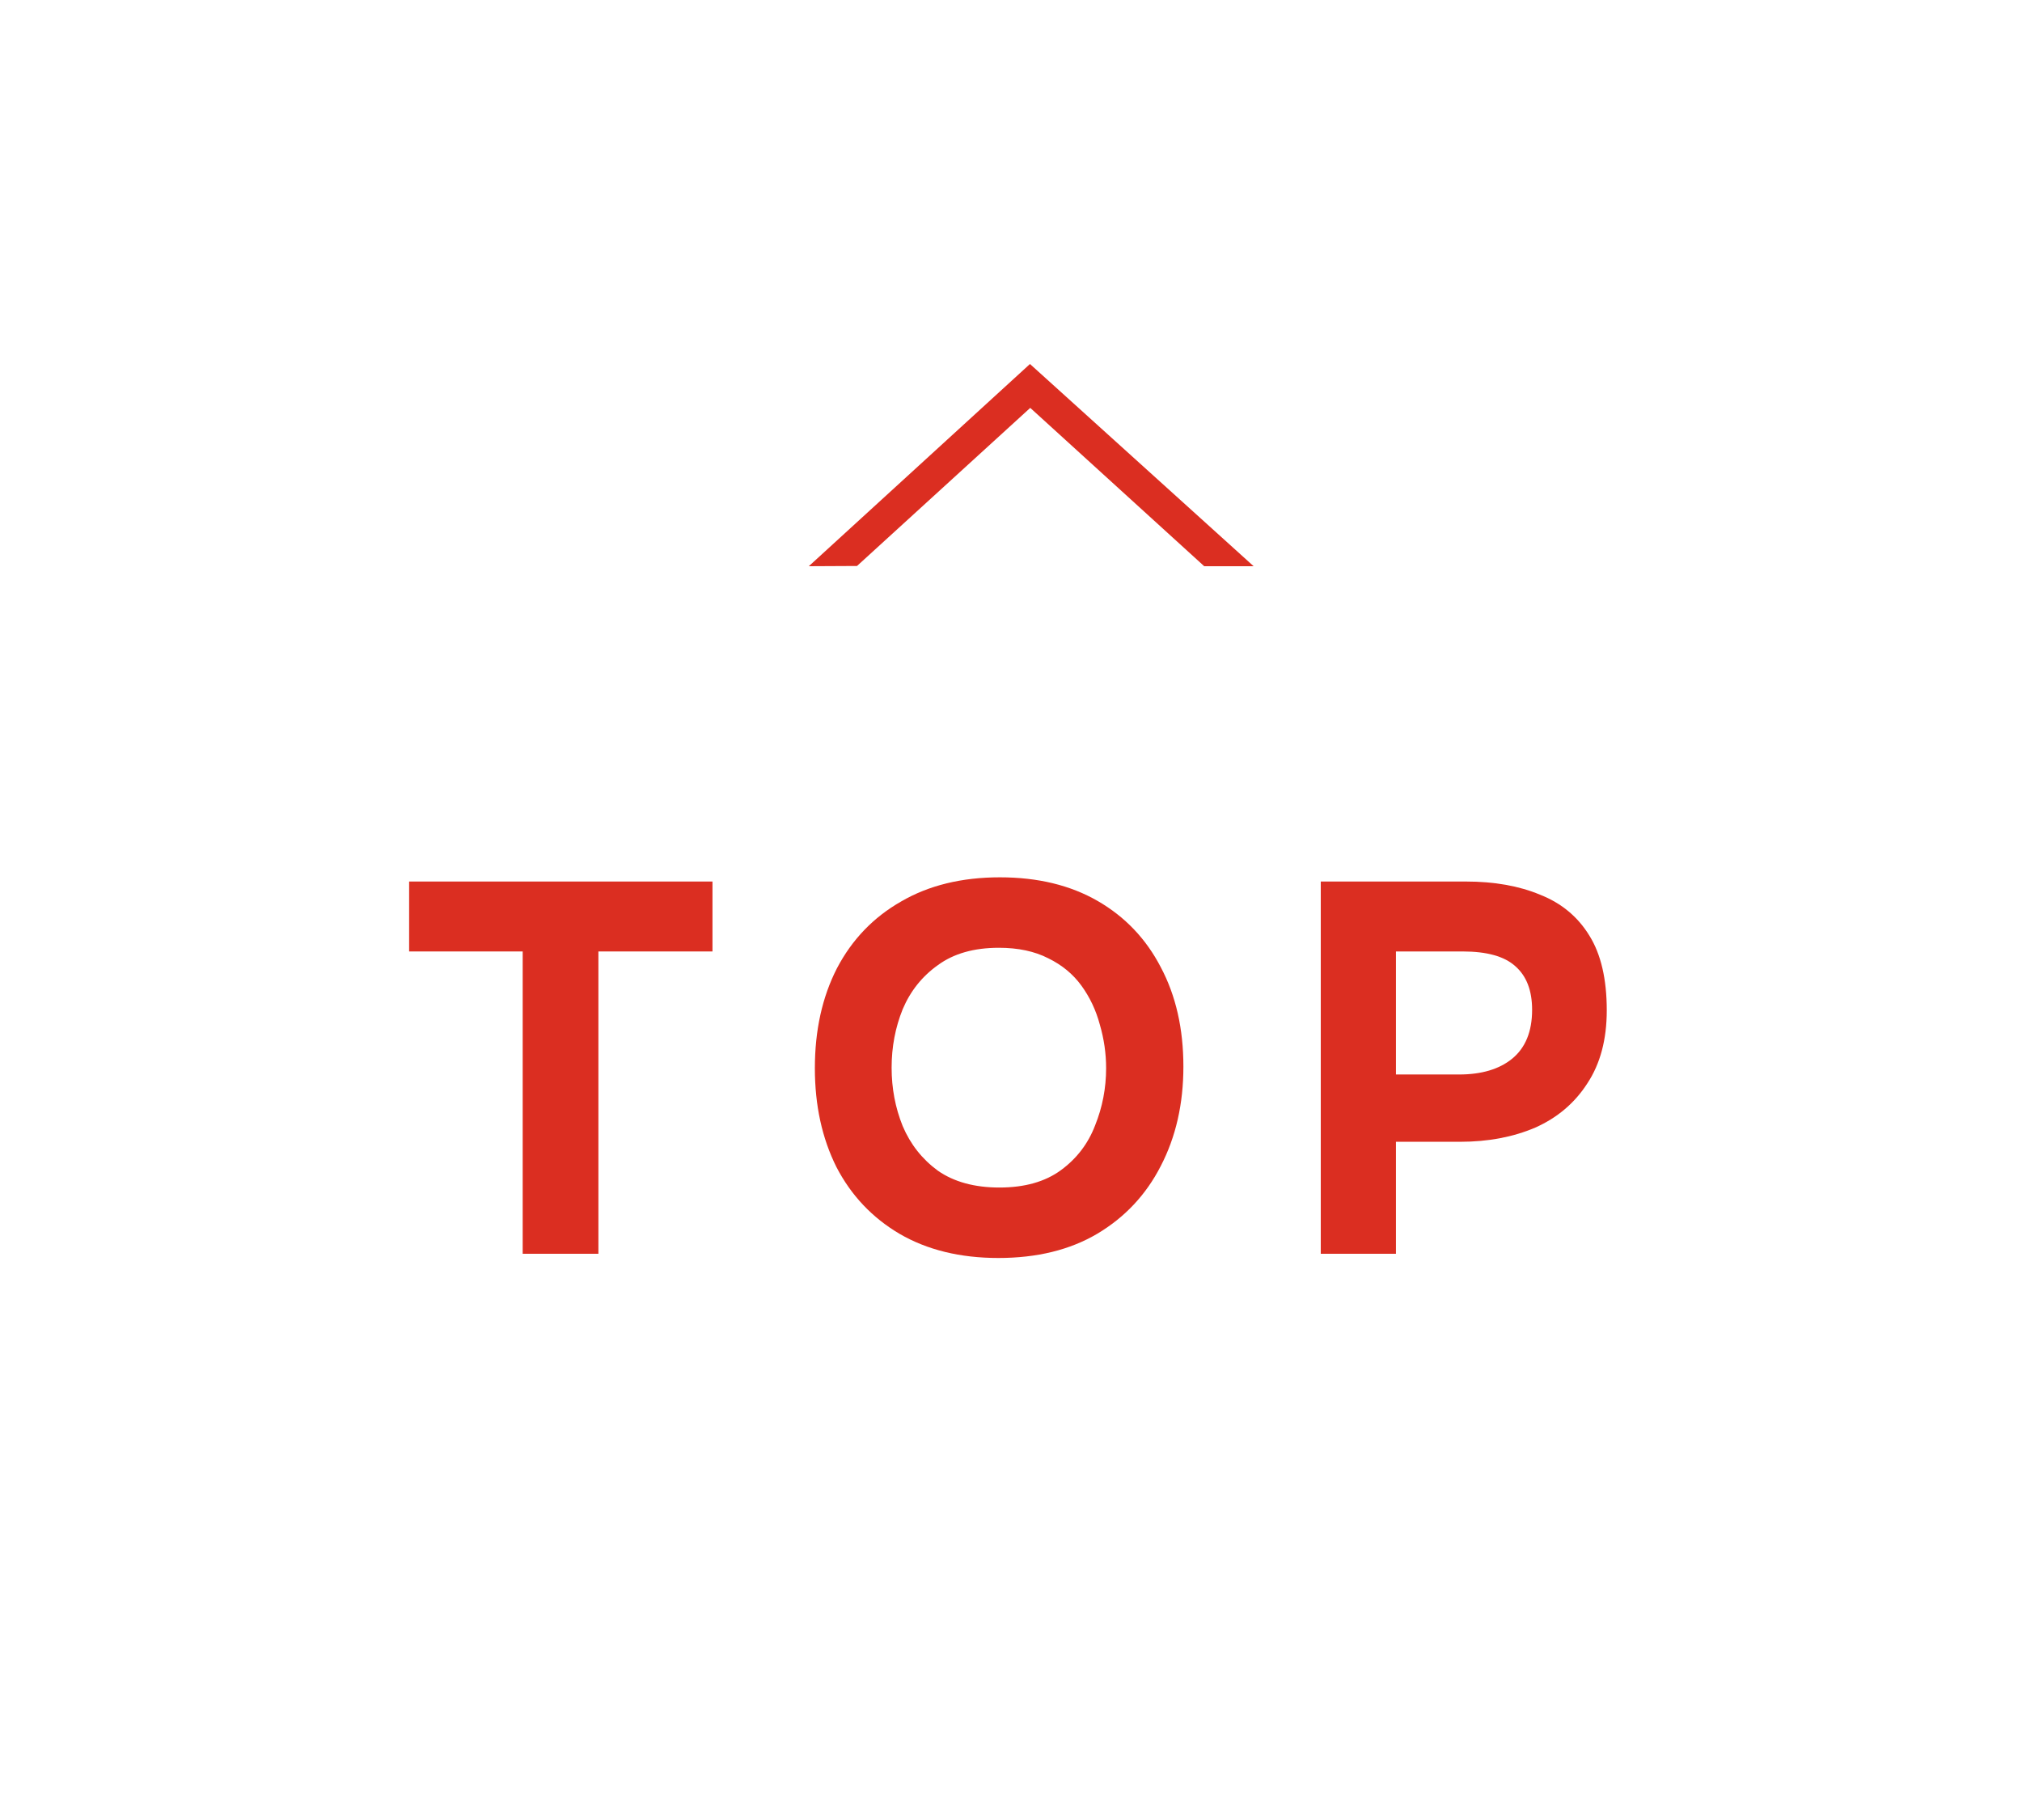 <svg width="50" height="45" viewBox="0 0 50 45" fill="none" xmlns="http://www.w3.org/2000/svg">
<path d="M0 0H50V45H0V0Z" fill="white"/>
<path d="M32.66 31V21.796H36.248C36.95 21.796 37.561 21.904 38.081 22.121C38.61 22.329 39.017 22.667 39.303 23.135C39.589 23.594 39.732 24.21 39.732 24.981C39.732 25.7 39.572 26.303 39.251 26.788C38.939 27.273 38.51 27.637 37.964 27.88C37.418 28.114 36.798 28.231 36.105 28.231H34.519V31H32.66ZM34.519 26.567H36.079C36.634 26.567 37.072 26.437 37.392 26.177C37.721 25.908 37.886 25.505 37.886 24.968C37.886 24.491 37.748 24.132 37.47 23.889C37.202 23.646 36.768 23.525 36.17 23.525H34.519V26.567Z" fill="#DB2E21"/>
<path d="M24.687 31.104C23.743 31.104 22.928 30.905 22.243 30.506C21.567 30.107 21.047 29.557 20.683 28.855C20.328 28.144 20.15 27.33 20.15 26.411C20.15 25.475 20.332 24.652 20.696 23.941C21.069 23.23 21.598 22.68 22.282 22.29C22.967 21.891 23.782 21.692 24.726 21.692C25.662 21.692 26.468 21.887 27.144 22.277C27.82 22.667 28.34 23.213 28.704 23.915C29.077 24.617 29.263 25.436 29.263 26.372C29.263 27.291 29.077 28.11 28.704 28.829C28.34 29.54 27.816 30.099 27.131 30.506C26.455 30.905 25.641 31.104 24.687 31.104ZM24.713 29.362C25.337 29.362 25.844 29.219 26.234 28.933C26.624 28.647 26.906 28.279 27.079 27.828C27.261 27.377 27.352 26.905 27.352 26.411C27.352 26.047 27.3 25.687 27.196 25.332C27.101 24.977 26.949 24.656 26.741 24.37C26.533 24.084 26.26 23.859 25.922 23.694C25.584 23.521 25.177 23.434 24.7 23.434C24.085 23.434 23.582 23.577 23.192 23.863C22.802 24.14 22.512 24.504 22.321 24.955C22.139 25.406 22.048 25.887 22.048 26.398C22.048 26.909 22.139 27.39 22.321 27.841C22.512 28.292 22.802 28.66 23.192 28.946C23.591 29.223 24.098 29.362 24.713 29.362Z" fill="#DB2E21"/>
<path d="M12.925 31V23.525H10.117V21.796H17.618V23.525H14.797V31H12.925Z" fill="#DB2E21"/>
<path d="M25.469 9L31 14H29.778L25.476 10.085L21.192 13.994L20 14L25.469 9Z" fill="#DB2E21"/>
</svg>
